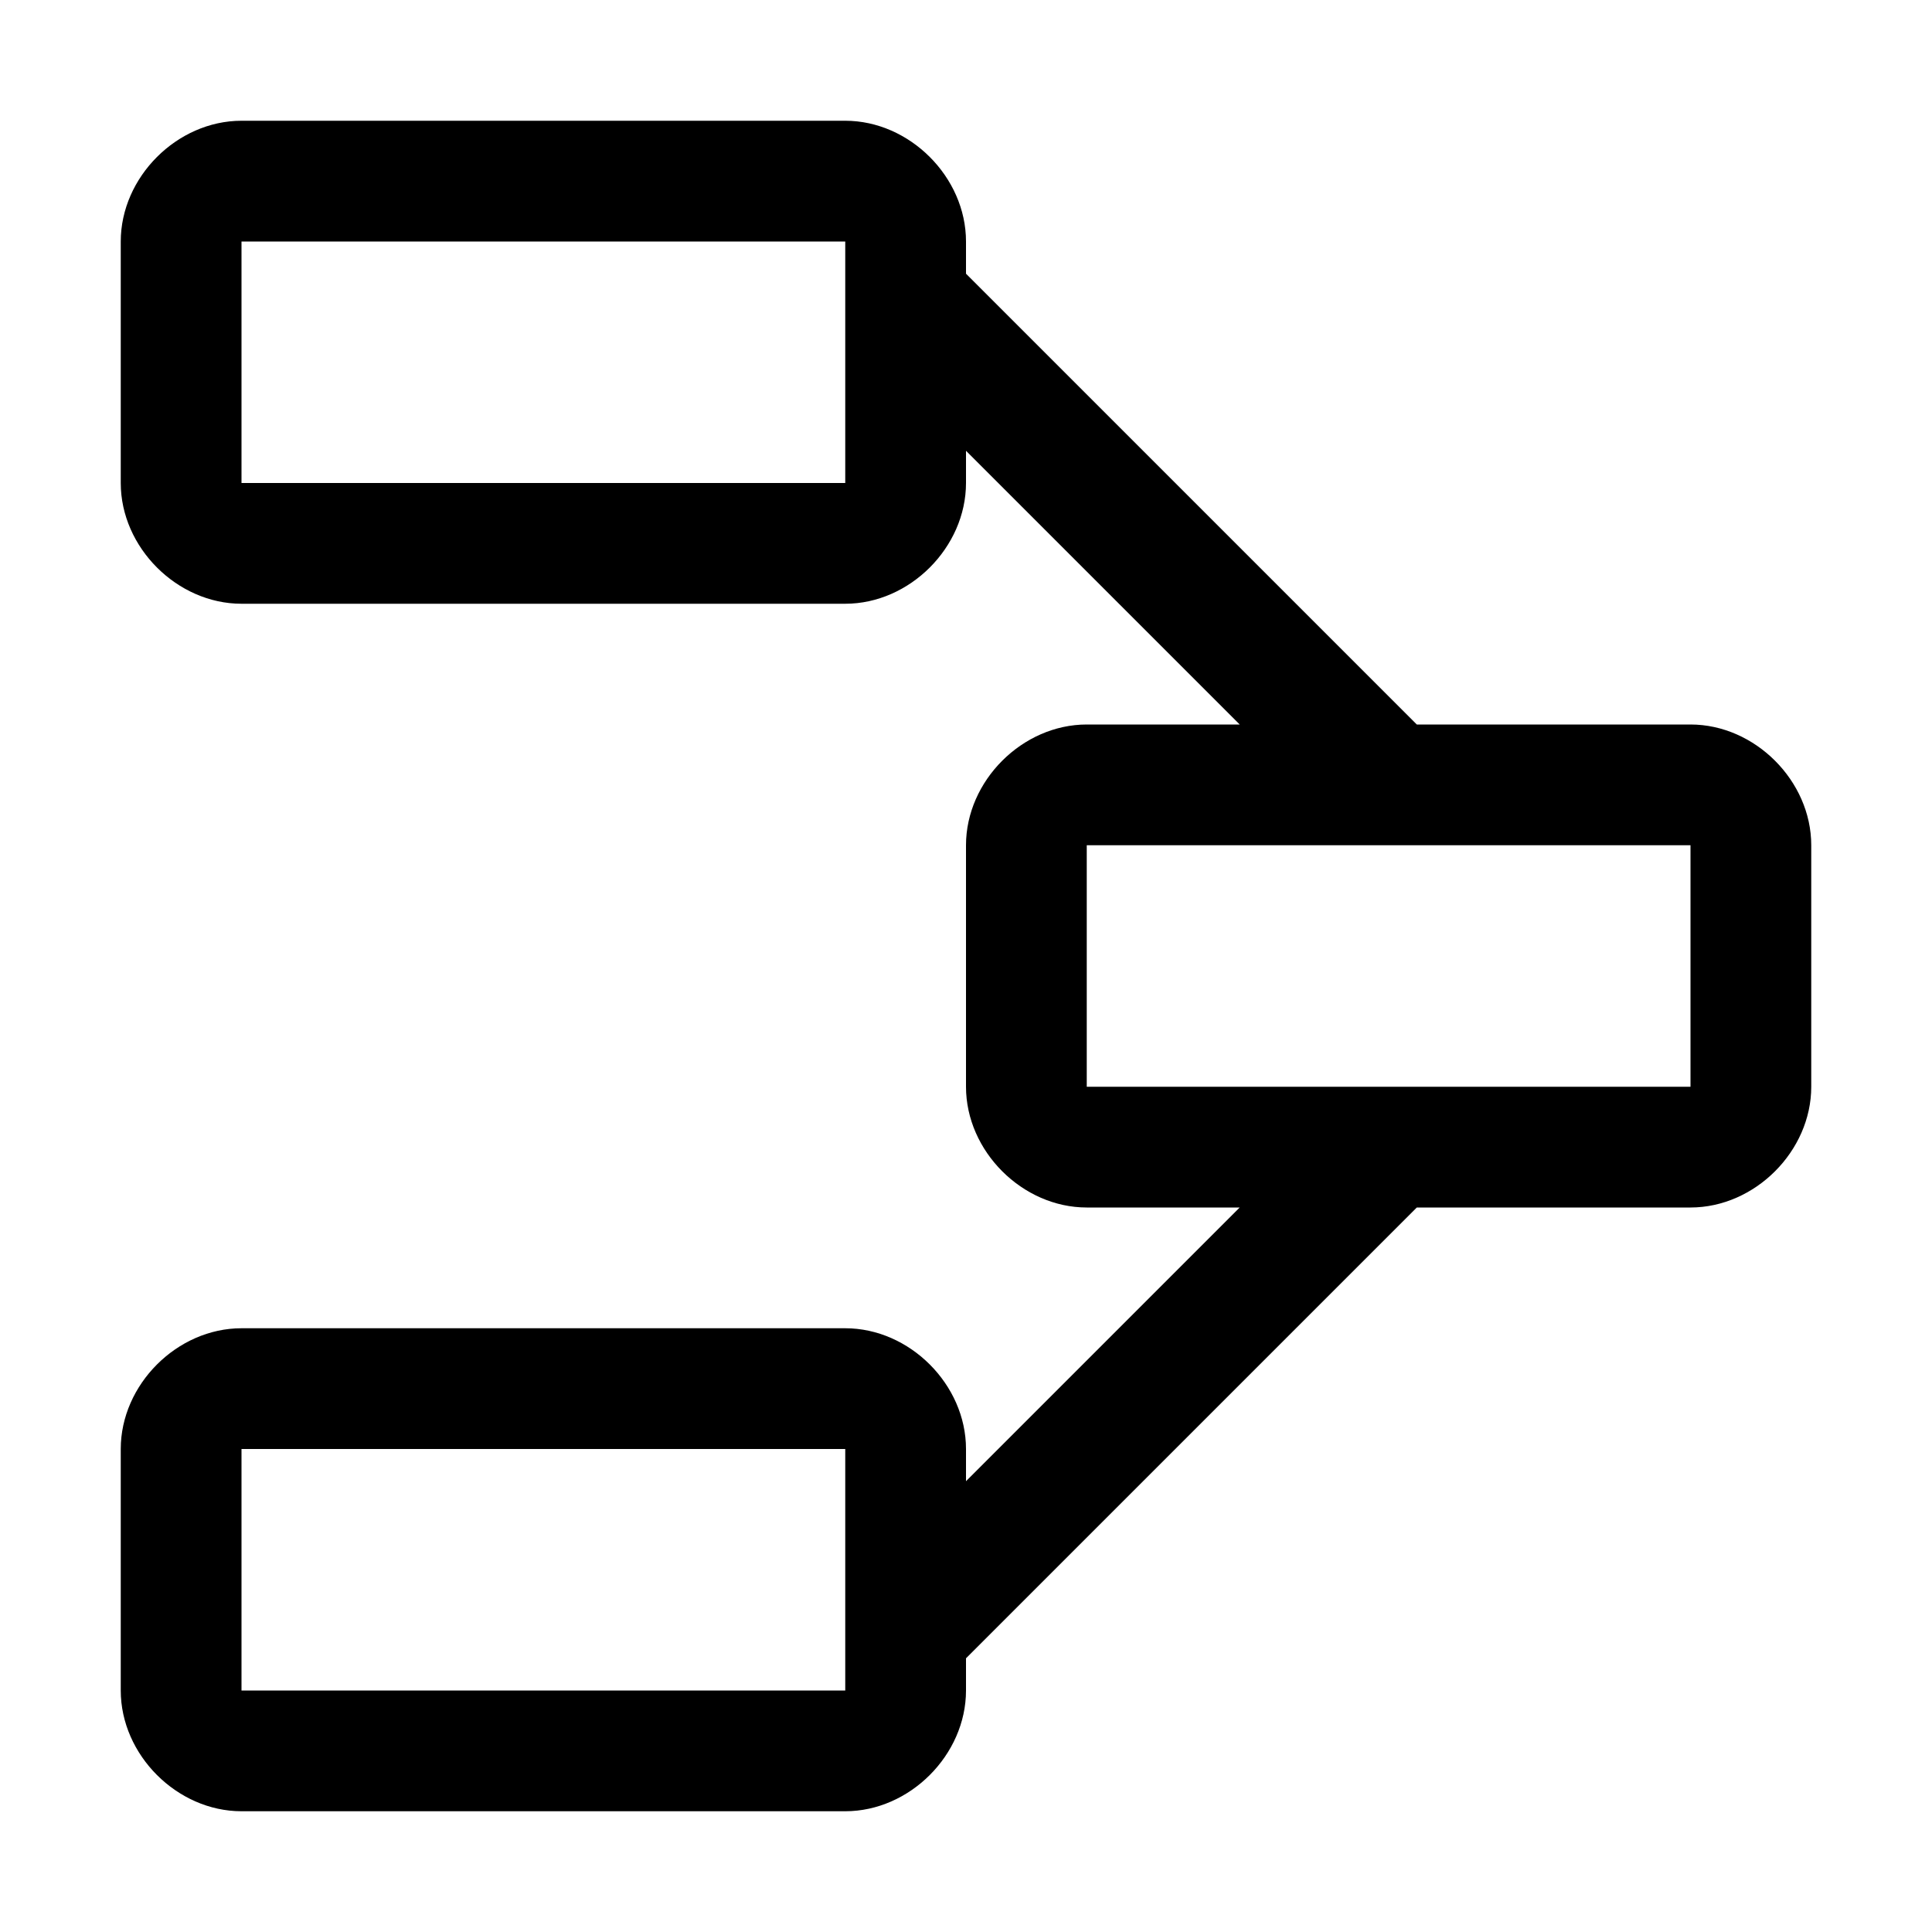 <svg xmlns="http://www.w3.org/2000/svg" style="enable-background:new 0 0 24 24" viewBox="0 0 24 24"><path d="M21 9h-3.4L12 3.4V3c0-.8-.7-1.5-1.5-1.5H3c-.8 0-1.5.7-1.5 1.5v3c0 .8.7 1.5 1.5 1.5h7.5c.8 0 1.5-.7 1.5-1.5v-.4L15.4 9h-1.9c-.8 0-1.5.7-1.5 1.5v3c0 .8.7 1.5 1.5 1.5h1.9L12 18.4V18c0-.8-.7-1.5-1.5-1.5H3c-.8 0-1.5.7-1.5 1.5v3c0 .8.7 1.5 1.5 1.5h7.5c.8 0 1.5-.7 1.5-1.5v-.4l5.6-5.6H21c.8 0 1.5-.7 1.5-1.5v-3c0-.8-.7-1.5-1.5-1.5zM10.5 6H3V3h7.5v3zm0 15H3v-3h7.5v3zM21 13.5h-7.5v-3H21v3z"/></svg>